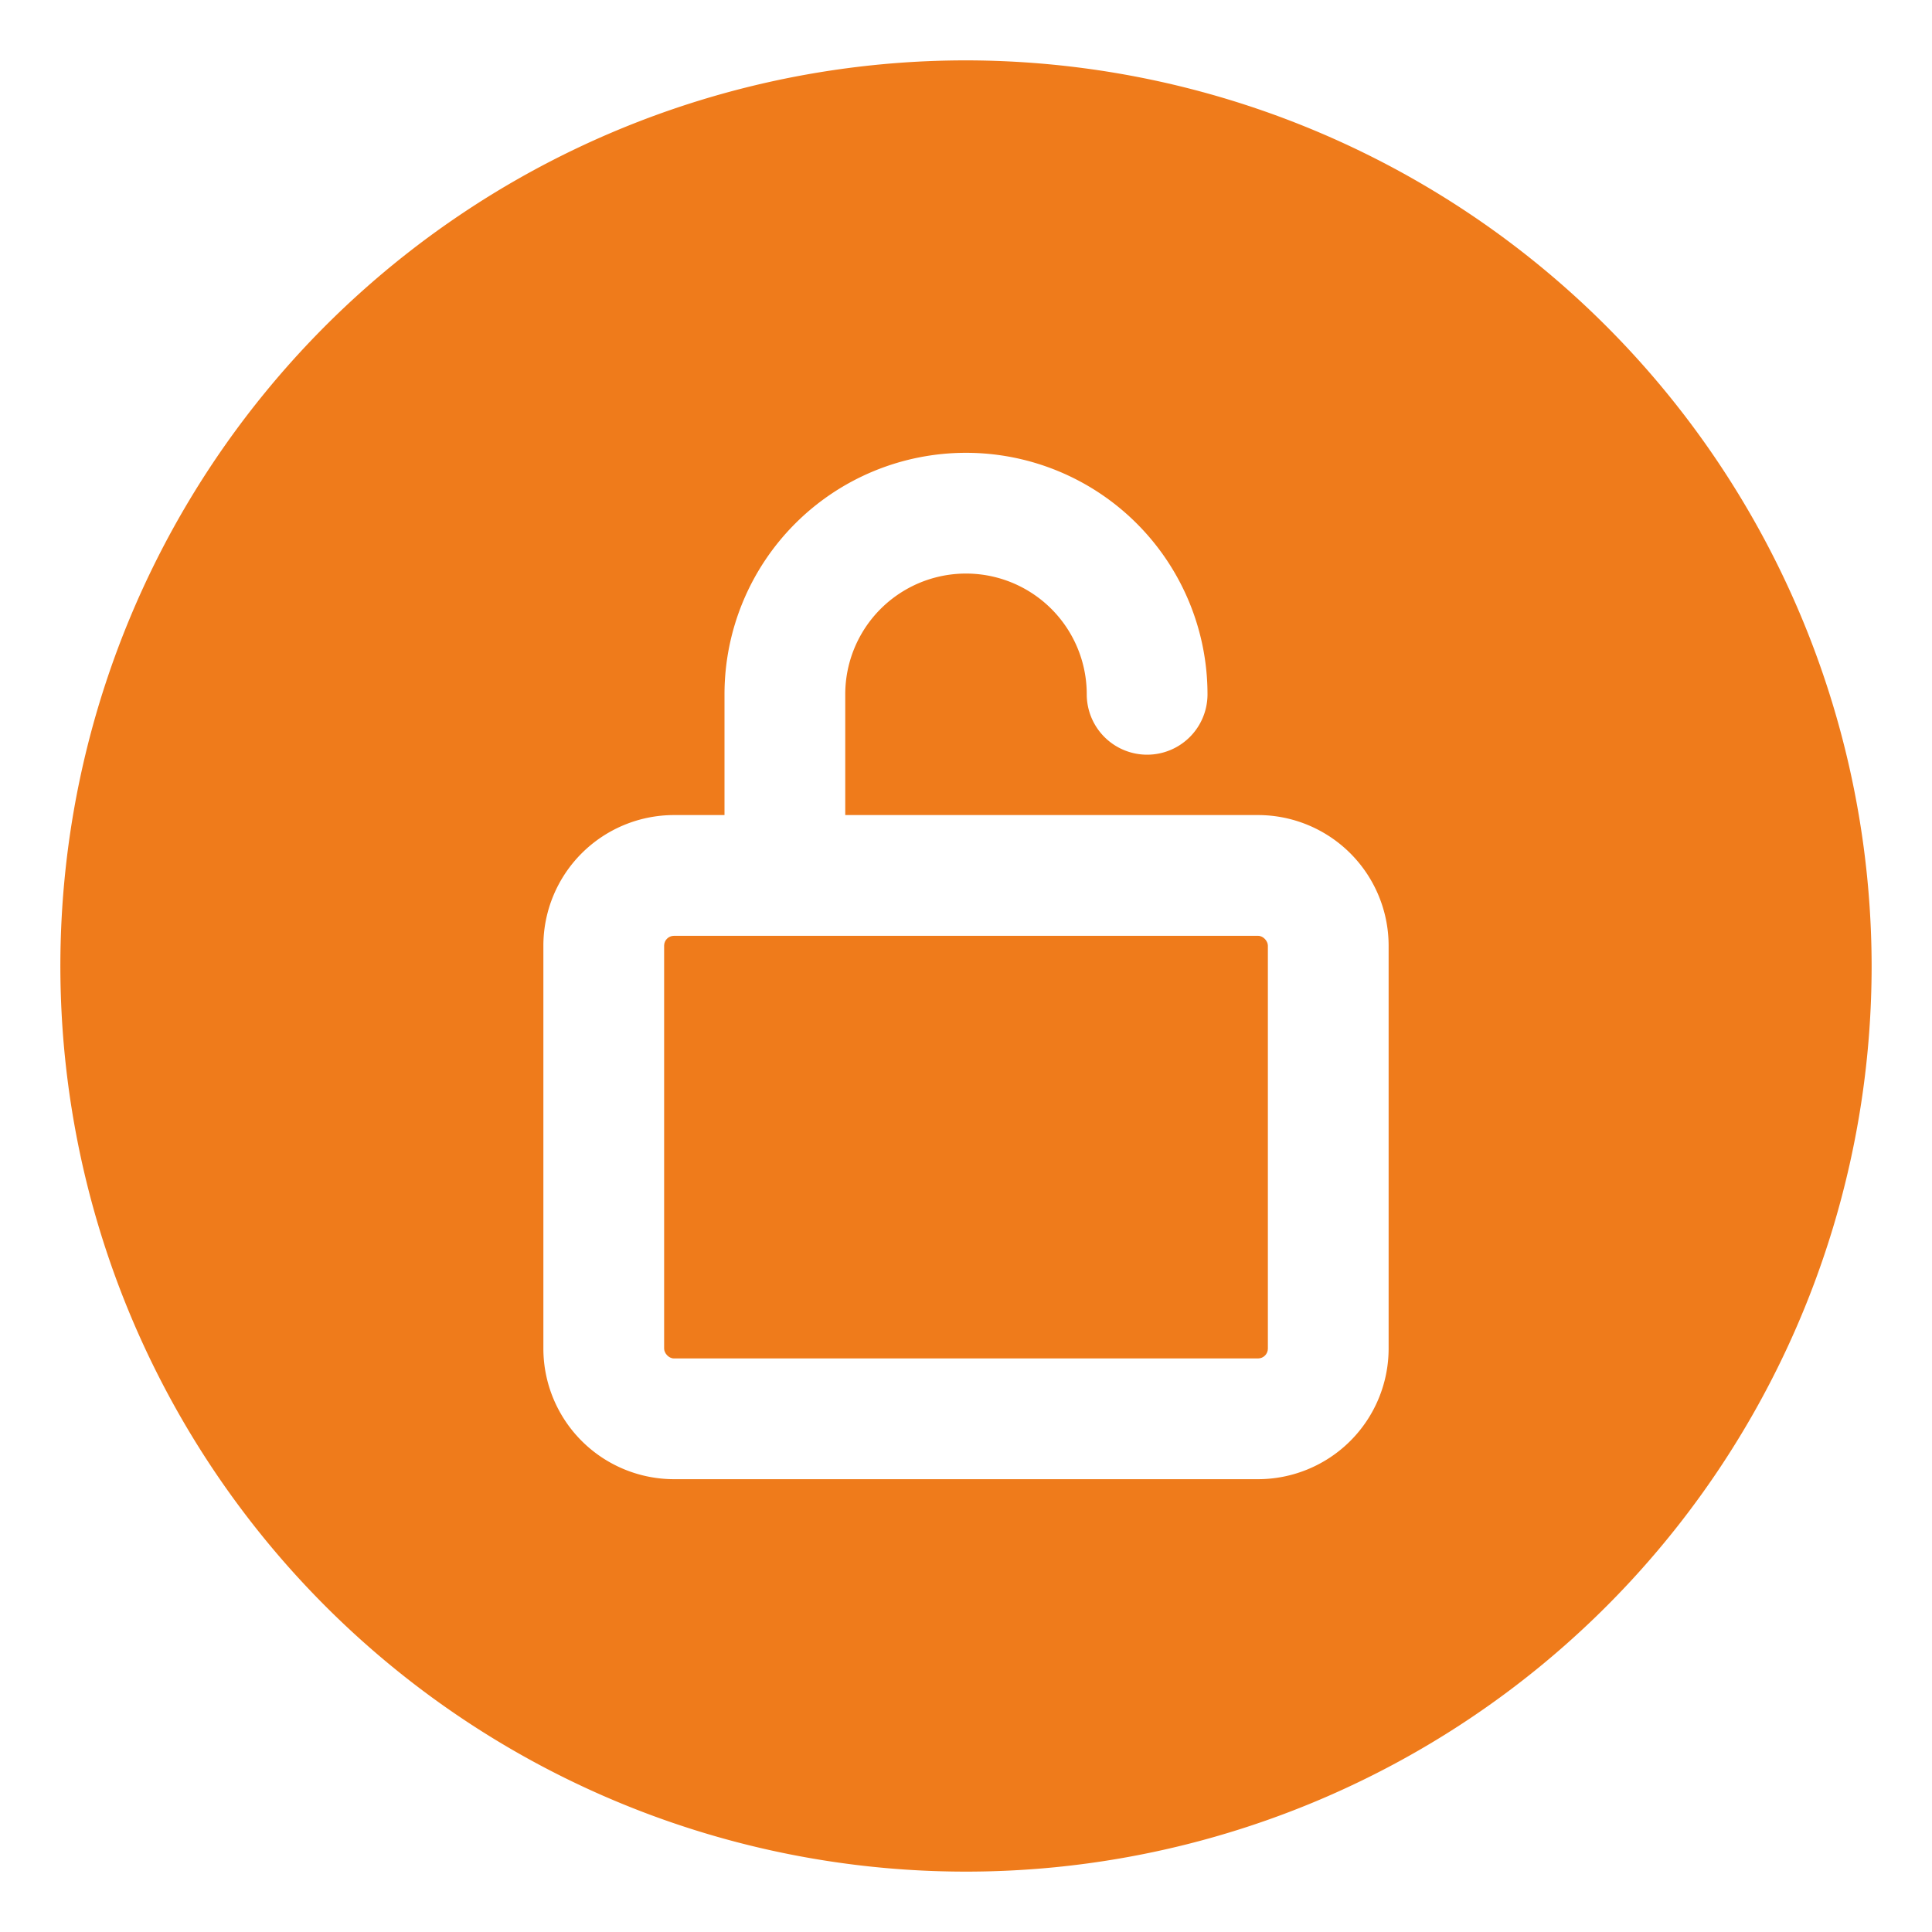 <?xml version="1.0" encoding="UTF-8"?> <svg xmlns="http://www.w3.org/2000/svg" xmlns:xlink="http://www.w3.org/1999/xlink" viewBox="0 0 32 32"><linearGradient id="linear-gradient" gradientUnits="userSpaceOnUse" x1="11" x2="21" y1="19" y2="19"><stop offset="0" stop-color="#00ed95"></stop><stop offset="1" stop-color="#00aaef"></stop></linearGradient><linearGradient id="linear-gradient-2" x1="1" x2="31" xlink:href="#linear-gradient" y1="16" y2="16"></linearGradient><g id="Layer_3" data-name="Layer 3"><rect fill="url(#linear-gradient)" height="7" rx=".163" width="10" x="11" y="15.5" style="fill: rgb(239, 123, 27);"></rect><path d="m16 1a15 15 0 1 0 15 15 15.017 15.017 0 0 0 -15-15zm7 21.337a2.165 2.165 0 0 1 -2.163 2.163h-9.674a2.165 2.165 0 0 1 -2.163-2.163v-6.674a2.165 2.165 0 0 1 2.163-2.163h.837v-2a4 4 0 0 1 8 0 1 1 0 0 1 -2 0 2 2 0 0 0 -4 0v2h6.837a2.165 2.165 0 0 1 2.163 2.163z" fill="url(#linear-gradient-2)" style="fill: rgb(239, 123, 27);"></path></g></svg> 